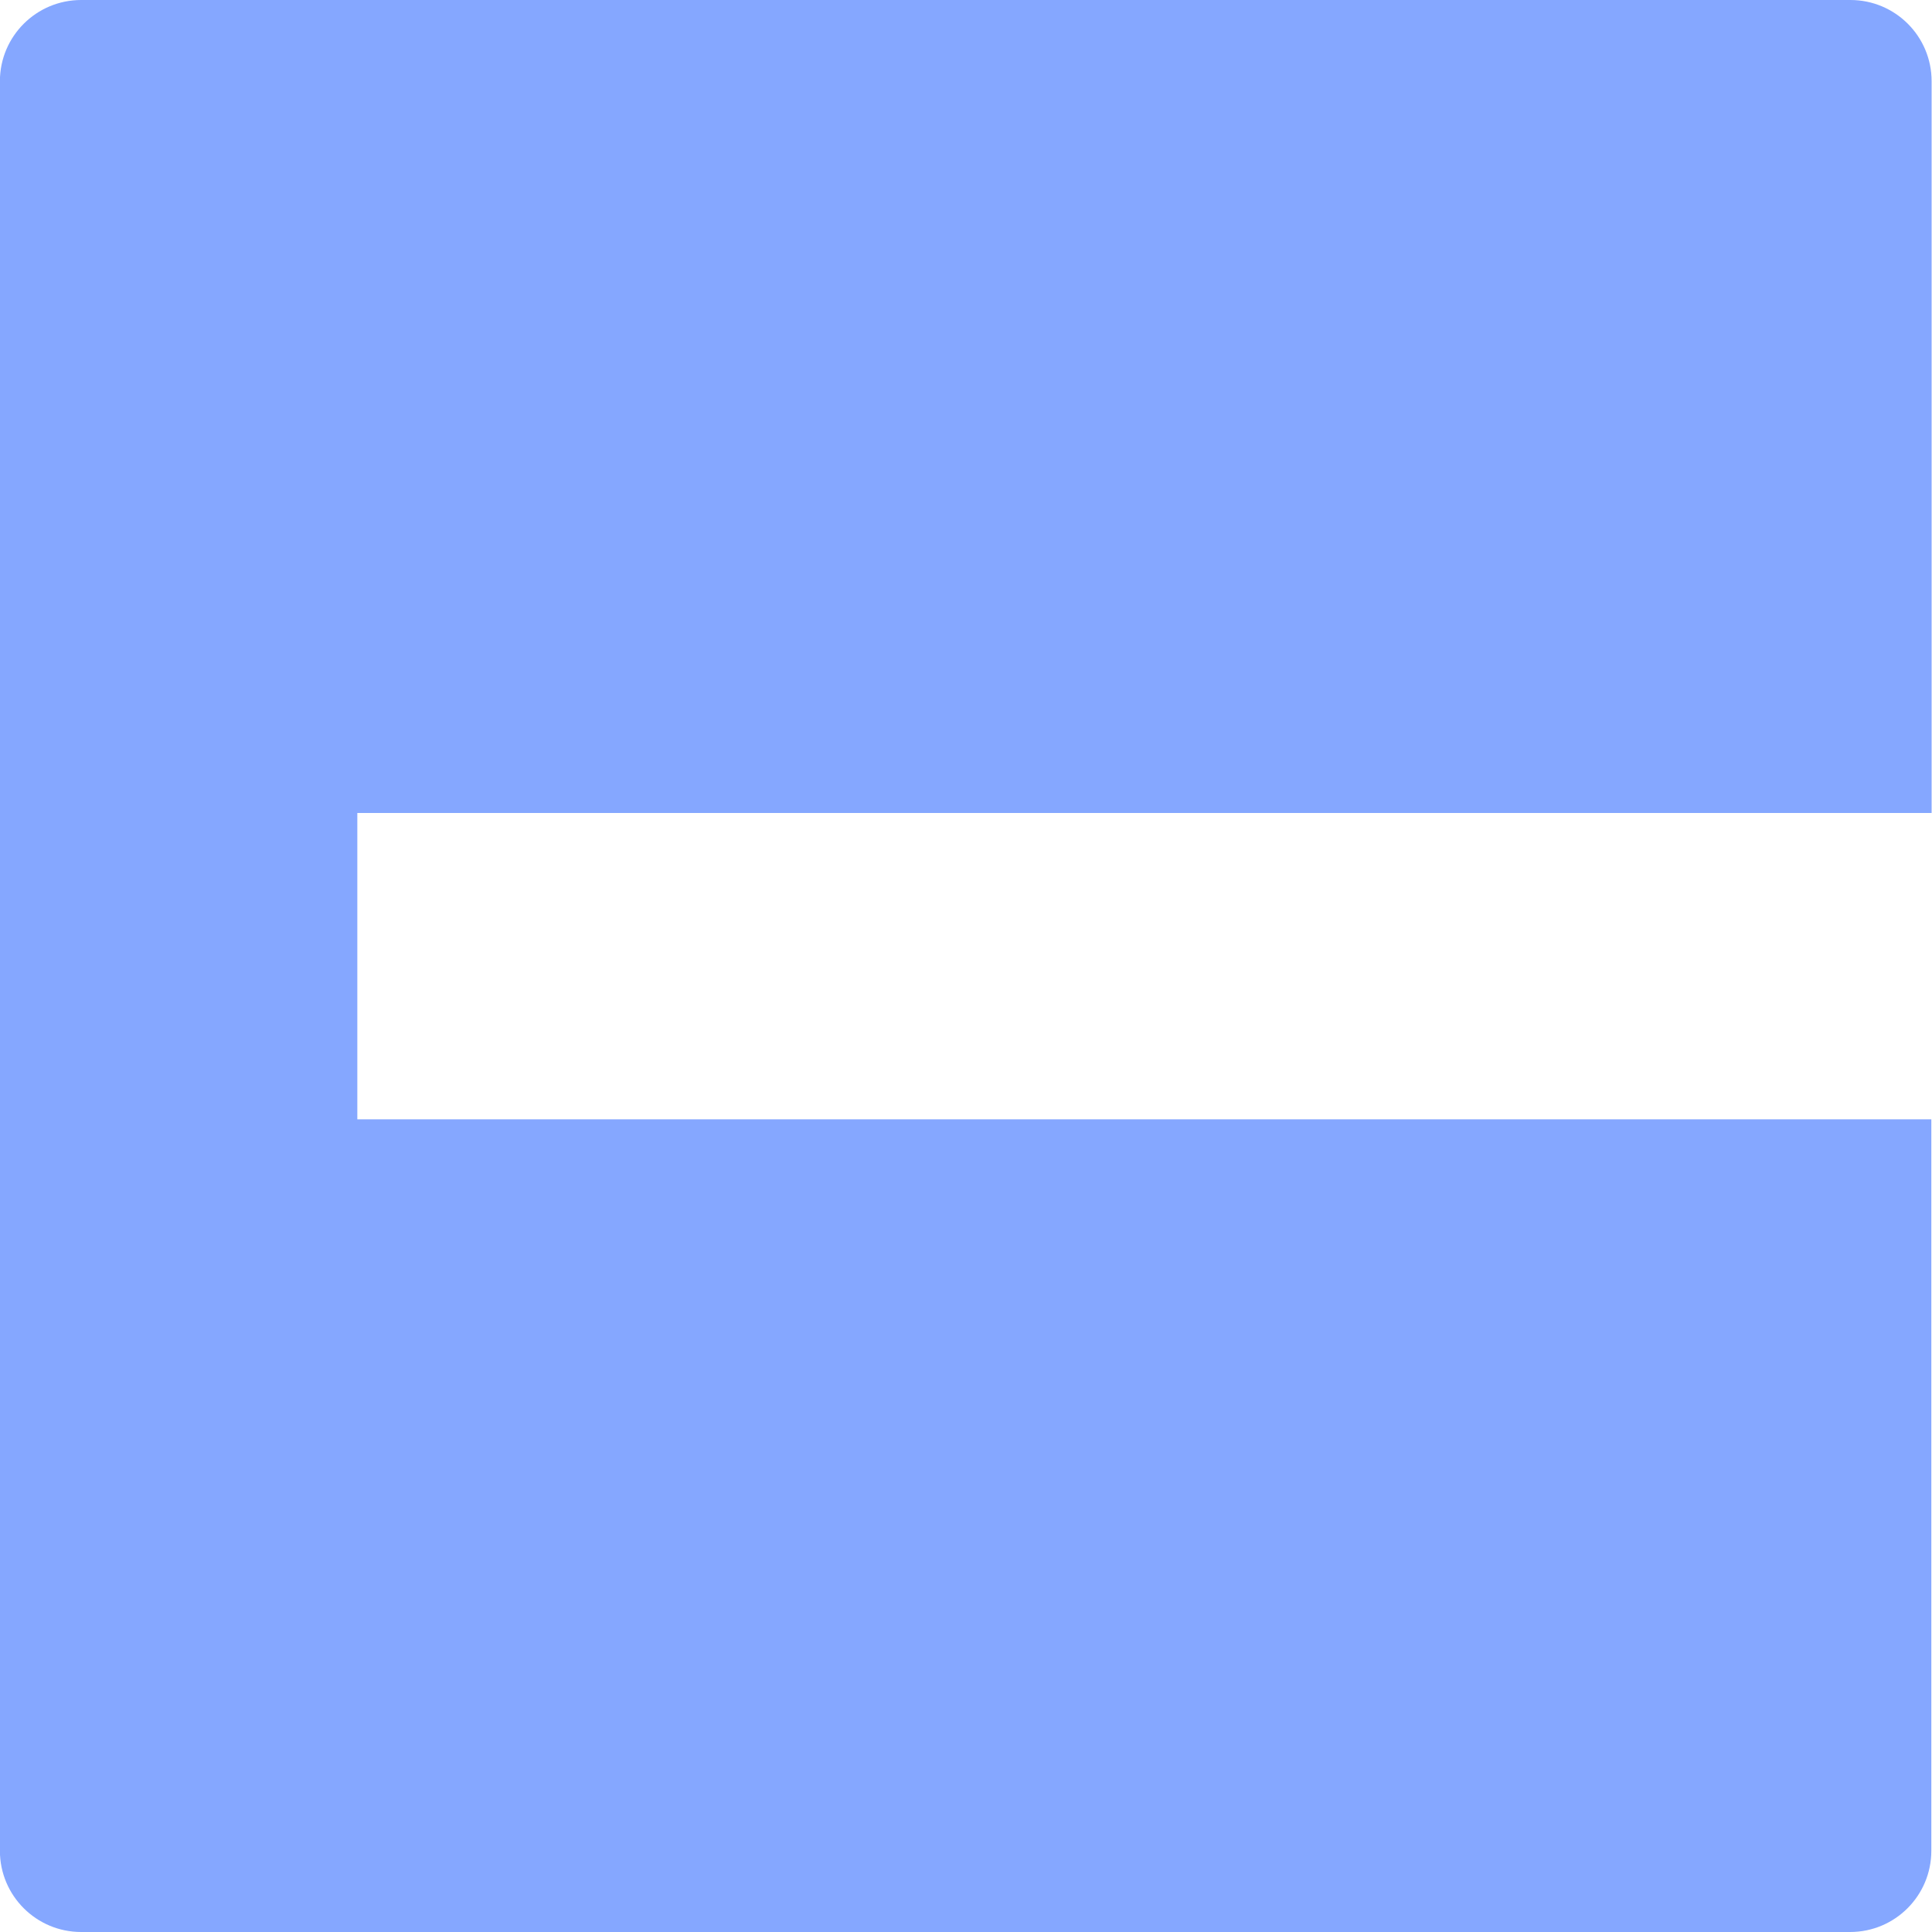 <svg width="20" height="20" viewBox="0 0 20 20" fill="none" xmlns="http://www.w3.org/2000/svg">
<path d="M3.699 8.416V11.587H19.993V19.159C19.993 19.624 19.617 20 19.152 20H0.84C0.376 20 -0.001 19.624 -0.001 19.159V0.841C-0.001 0.376 0.376 0 0.84 0H19.155C19.62 0 19.996 0.376 19.996 0.841V8.416H3.699Z" fill="#85A7FF"/>
</svg>
